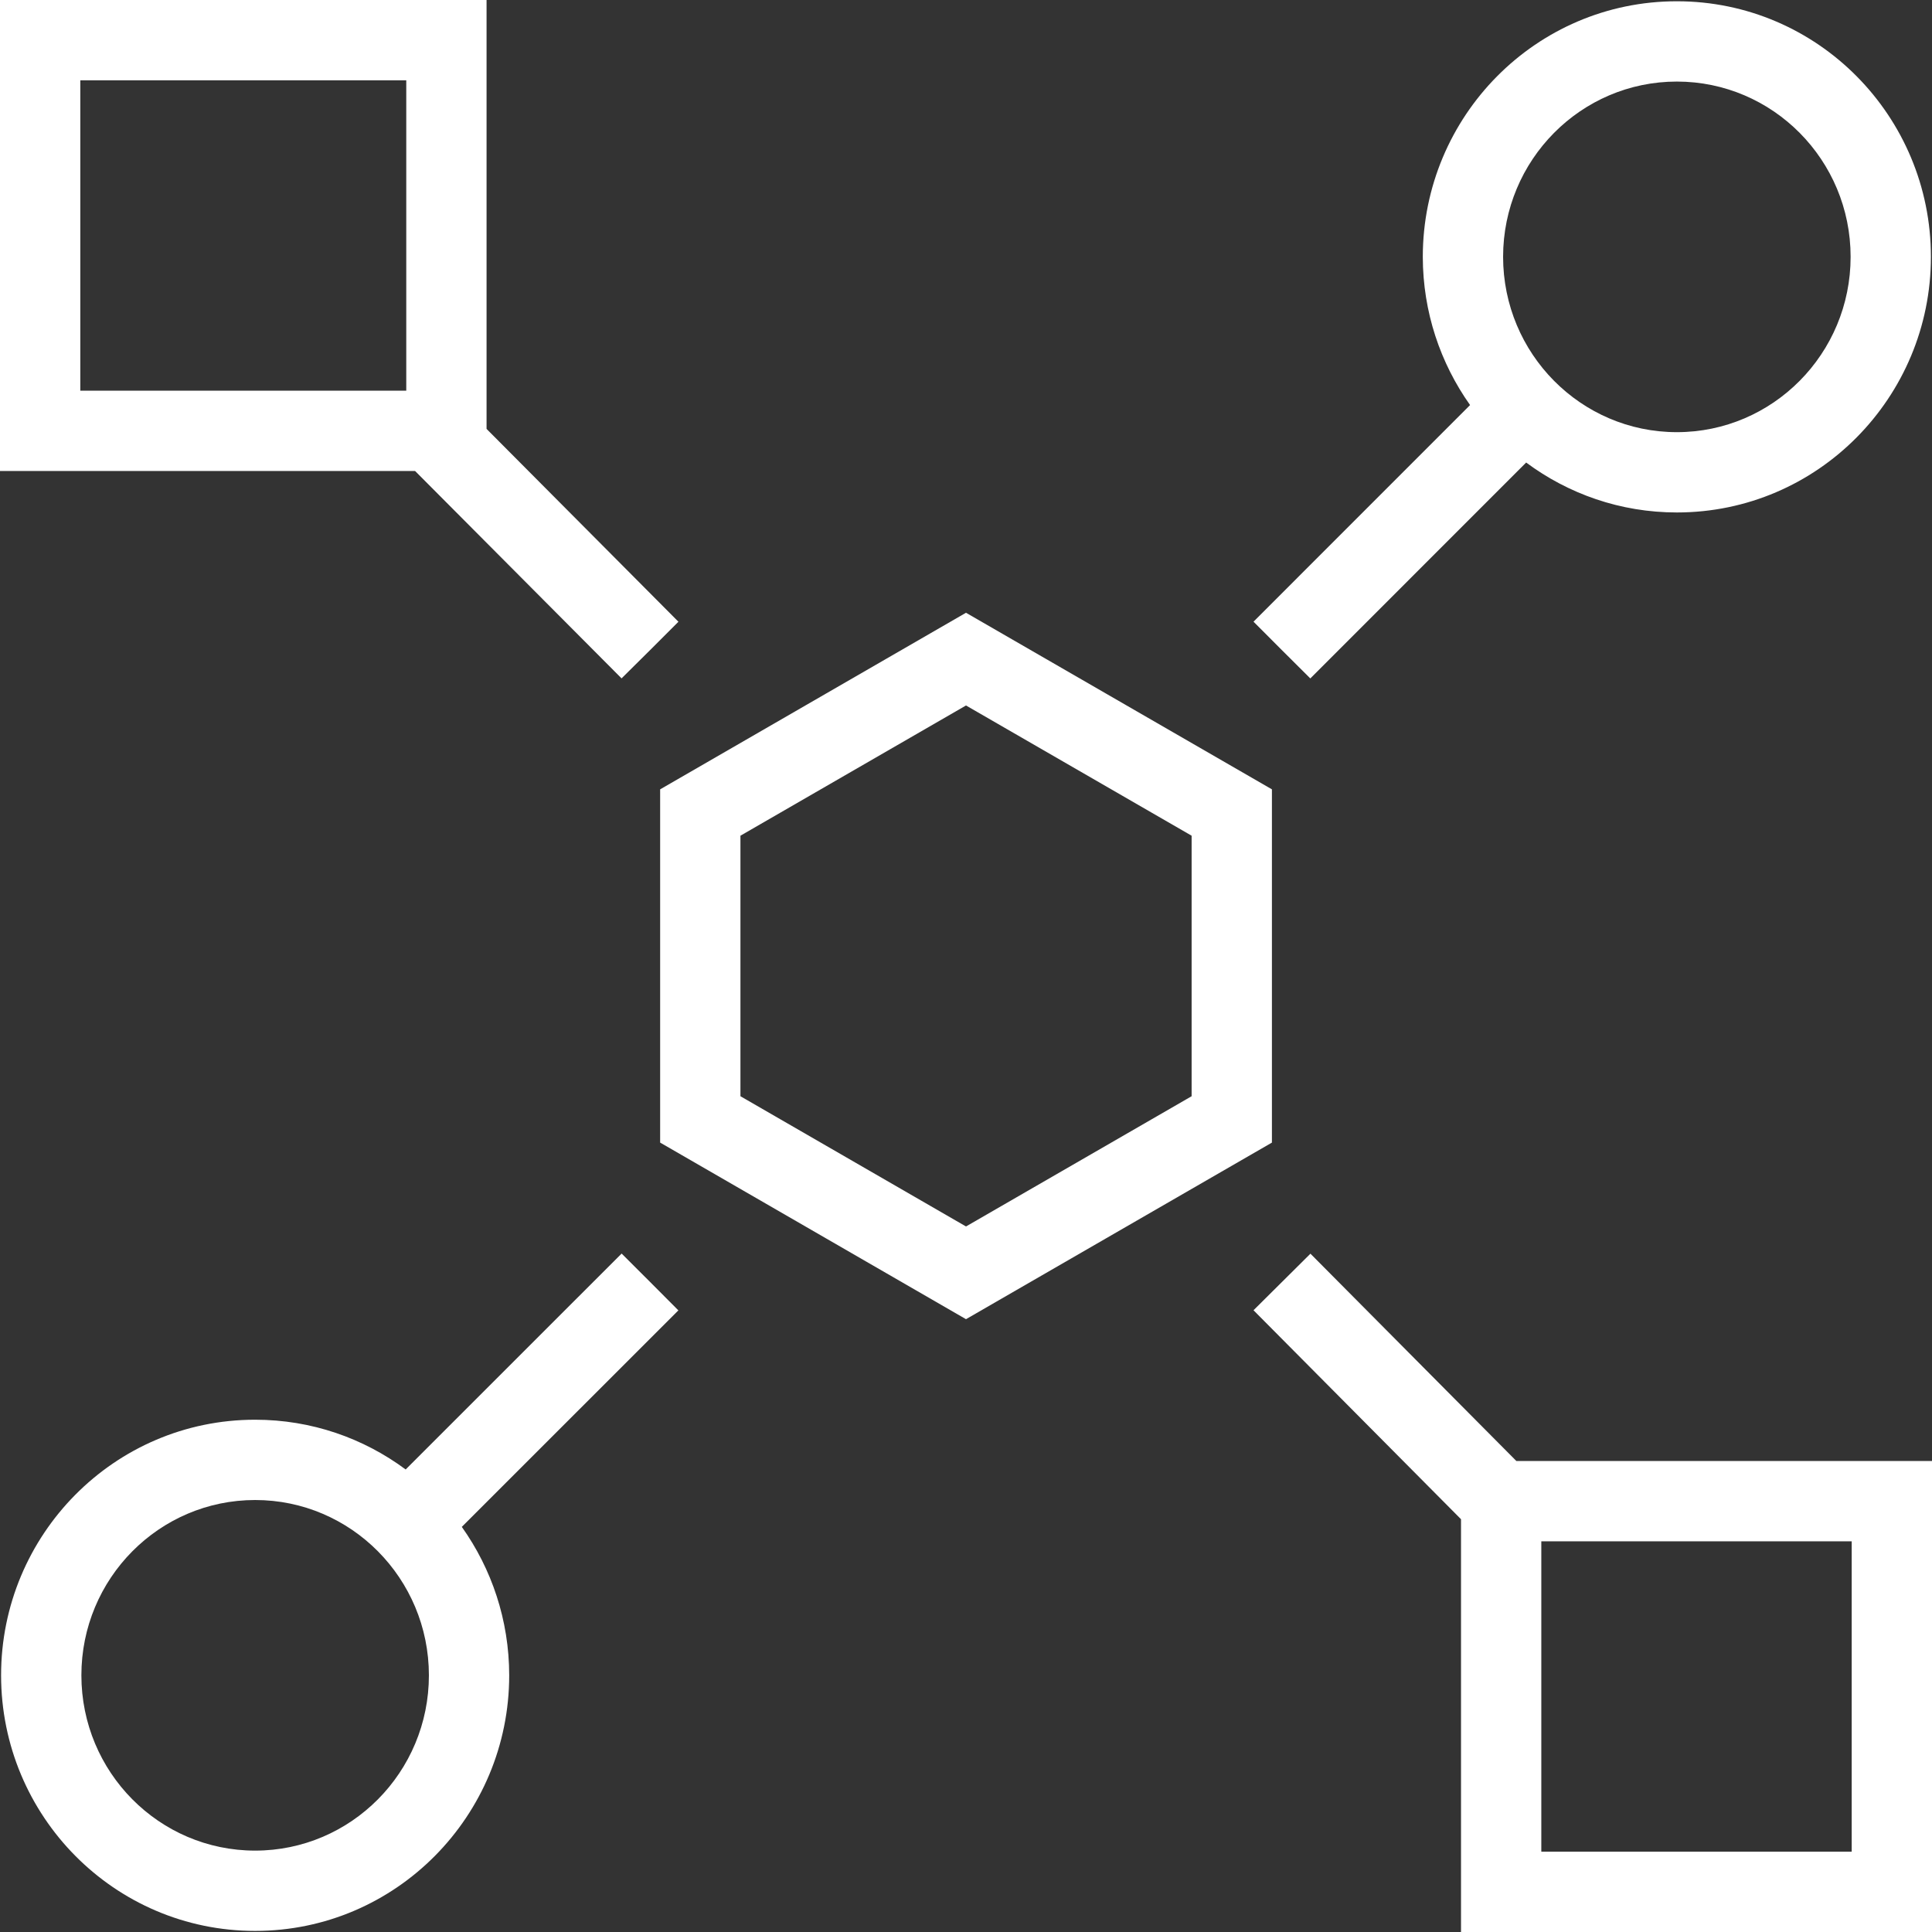 <svg xmlns="http://www.w3.org/2000/svg" fill="none" viewBox="0 0 32 32" height="32" width="32">
<rect x="0" y="0" width="32" height="32" fill="#333333" stroke="none"/>
<path fill="white" d="M25.116 24.199H32V32H24.199V25.163L20.762 21.702L21.705 20.765L25.116 24.199ZM10.767 21.233L11.236 21.704L7.649 25.29C8.143 25.985 8.433 26.833 8.434 27.748C8.434 30.075 6.56 31.982 4.226 31.982C1.891 31.982 0.018 30.075 0.018 27.748C0.018 25.422 1.891 23.515 4.226 23.515C5.161 23.515 6.022 23.822 6.719 24.339L10.296 20.763L10.767 21.233ZM25.529 30.67H30.67V25.529H25.529V30.67ZM4.226 24.845C2.637 24.845 1.348 26.145 1.348 27.748C1.348 29.351 2.636 30.652 4.226 30.652C5.815 30.652 7.104 29.352 7.104 27.748C7.103 26.145 5.815 24.845 4.226 24.845ZM27.774 0.021C30.109 0.021 31.982 1.927 31.982 4.254C31.982 6.58 30.109 8.488 27.774 8.488C26.837 8.488 25.975 8.179 25.278 7.661L21.703 11.237L21.232 10.768L20.762 10.297L24.349 6.709C23.857 6.015 23.567 5.167 23.566 4.254C23.567 1.927 25.44 0.021 27.774 0.021ZM8.059 7.104L11.237 10.298L10.767 10.768L10.295 11.236L6.875 7.801H0V0H8.059V7.104ZM27.774 1.351C26.185 1.351 24.897 2.651 24.896 4.254C24.897 5.857 26.185 7.158 27.774 7.158C29.363 7.158 30.652 5.857 30.652 4.254C30.652 2.651 29.363 1.351 27.774 1.351ZM1.33 6.471H6.729V1.33H1.33V6.471Z"></path>
<path stroke-width="1.33" stroke="white" d="M20.402 13.458V18.541L16 21.082L11.599 18.541V13.458L16 10.917L20.402 13.458Z"></path>
</svg>
